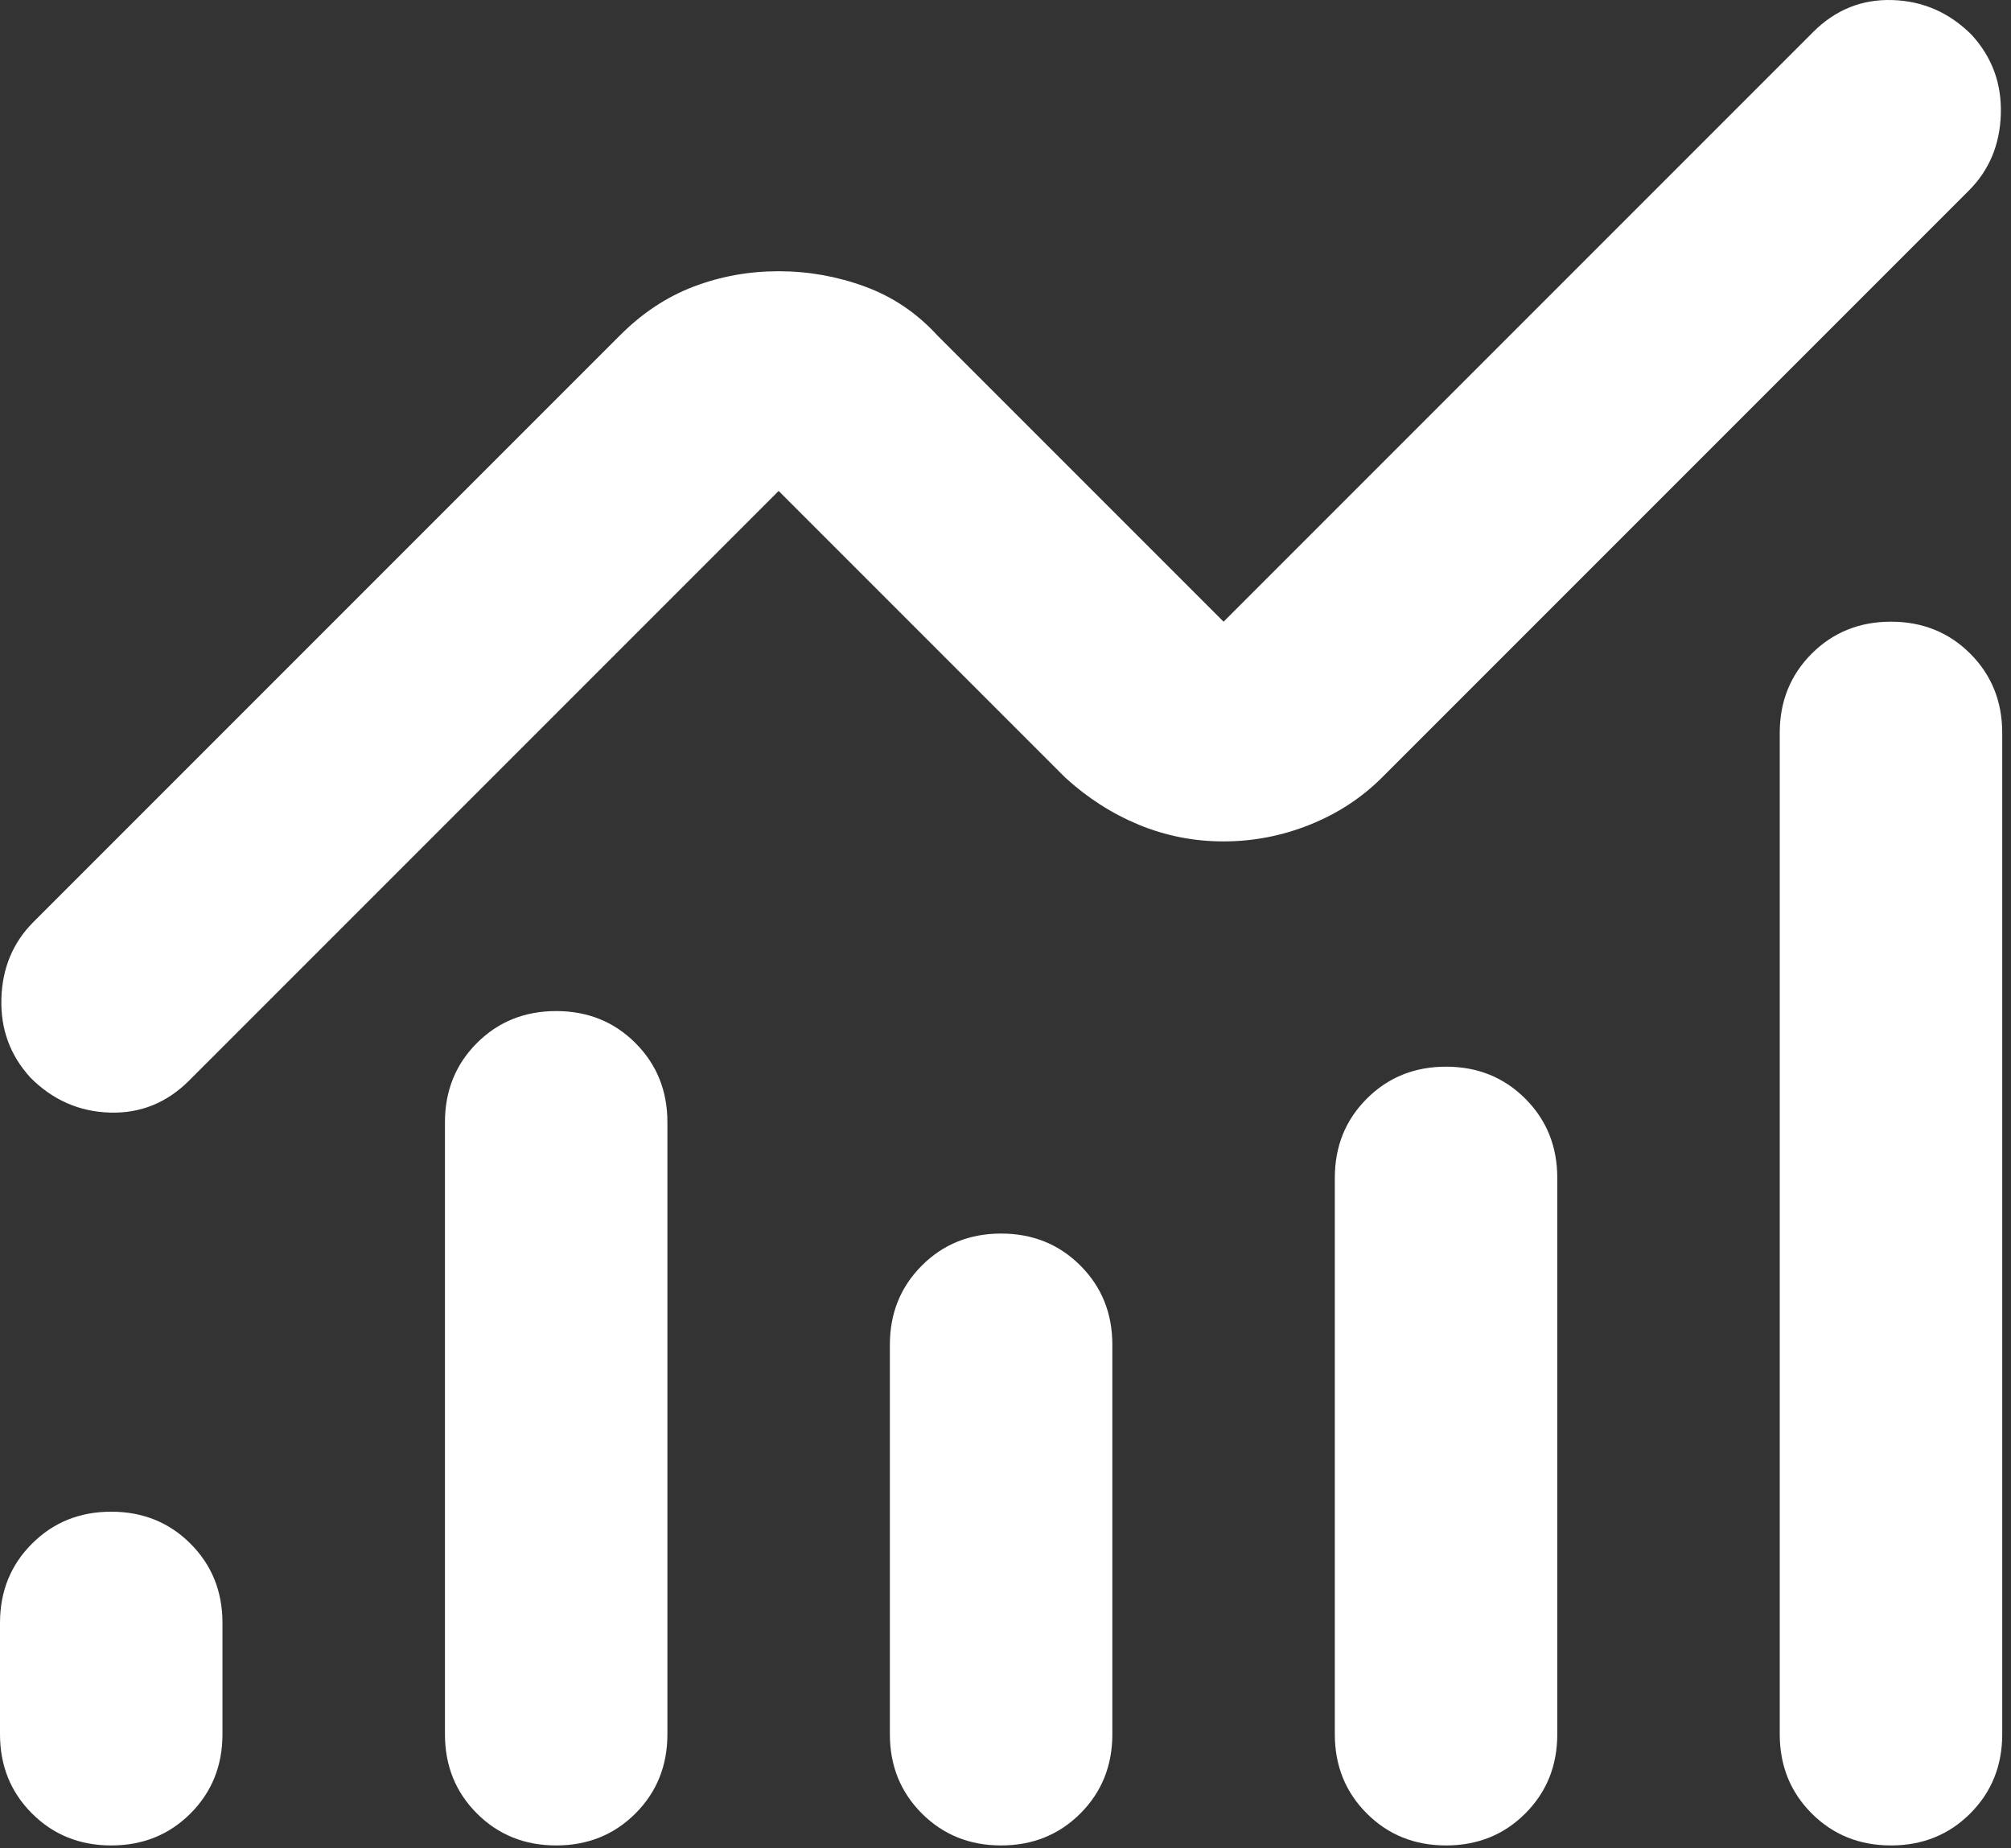 <svg width="74" height="68" viewBox="0 0 74 68" fill="none" xmlns="http://www.w3.org/2000/svg">
<rect x="0" y="0" width="74" height="68" fill="#333333" stroke="none"/>
<path d="M4.093 67.897C2.933 67.897 1.961 67.505 1.177 66.721C0.392 65.936 0 64.964 0 63.804V59.711C0 58.551 0.392 57.579 1.177 56.795C1.961 56.01 2.933 55.618 4.093 55.618C5.253 55.618 6.225 56.01 7.01 56.795C7.794 57.579 8.186 58.551 8.186 59.711V63.804C8.186 64.964 7.794 65.936 7.01 66.721C6.225 67.505 5.253 67.897 4.093 67.897ZM20.466 67.897C19.306 67.897 18.334 67.505 17.549 66.721C16.765 65.936 16.373 64.964 16.373 63.804V41.292C16.373 40.132 16.765 39.16 17.549 38.375C18.334 37.591 19.306 37.199 20.466 37.199C21.625 37.199 22.598 37.591 23.382 38.375C24.167 39.16 24.559 40.132 24.559 41.292V63.804C24.559 64.964 24.167 65.936 23.382 66.721C22.598 67.505 21.625 67.897 20.466 67.897ZM36.838 67.897C35.679 67.897 34.707 67.505 33.922 66.721C33.138 65.936 32.745 64.964 32.745 63.804V49.478C32.745 48.318 33.138 47.346 33.922 46.562C34.707 45.777 35.679 45.385 36.838 45.385C37.998 45.385 38.97 45.777 39.755 46.562C40.539 47.346 40.932 48.318 40.932 49.478V63.804C40.932 64.964 40.539 65.936 39.755 66.721C38.97 67.505 37.998 67.897 36.838 67.897ZM53.211 67.897C52.051 67.897 51.079 67.505 50.295 66.721C49.51 65.936 49.118 64.964 49.118 63.804V43.338C49.118 42.179 49.51 41.206 50.295 40.422C51.079 39.638 52.051 39.245 53.211 39.245C54.371 39.245 55.343 39.638 56.127 40.422C56.912 41.206 57.304 42.179 57.304 43.338V63.804C57.304 64.964 56.912 65.936 56.127 66.721C55.343 67.505 54.371 67.897 53.211 67.897ZM69.584 67.897C68.424 67.897 67.452 67.505 66.667 66.721C65.883 65.936 65.49 64.964 65.49 63.804V26.966C65.49 25.806 65.883 24.834 66.667 24.049C67.452 23.265 68.424 22.873 69.584 22.873C70.743 22.873 71.716 23.265 72.5 24.049C73.285 24.834 73.677 25.806 73.677 26.966V63.804C73.677 64.964 73.285 65.936 72.5 66.721C71.716 67.505 70.743 67.897 69.584 67.897ZM45.025 30.957C43.933 30.957 42.893 30.752 41.904 30.343C40.914 29.933 40.011 29.353 39.192 28.603L28.652 18.063L6.958 39.757C6.14 40.575 5.168 40.968 4.042 40.934C2.916 40.9 1.944 40.473 1.126 39.654C0.375 38.836 0.017 37.864 0.051 36.738C0.085 35.612 0.478 34.675 1.228 33.924L22.819 12.333C23.638 11.514 24.542 10.917 25.531 10.542C26.52 10.167 27.561 9.979 28.652 9.979C29.744 9.979 30.801 10.167 31.824 10.542C32.848 10.917 33.734 11.514 34.485 12.333L45.025 22.873L66.719 1.179C67.537 0.36 68.509 -0.032 69.635 0.002C70.76 0.036 71.733 0.463 72.551 1.281C73.302 2.1 73.66 3.072 73.626 4.198C73.592 5.323 73.199 6.261 72.449 7.012L50.858 28.603C50.107 29.353 49.22 29.933 48.197 30.343C47.174 30.752 46.116 30.957 45.025 30.957Z" fill="white"/>
</svg>
